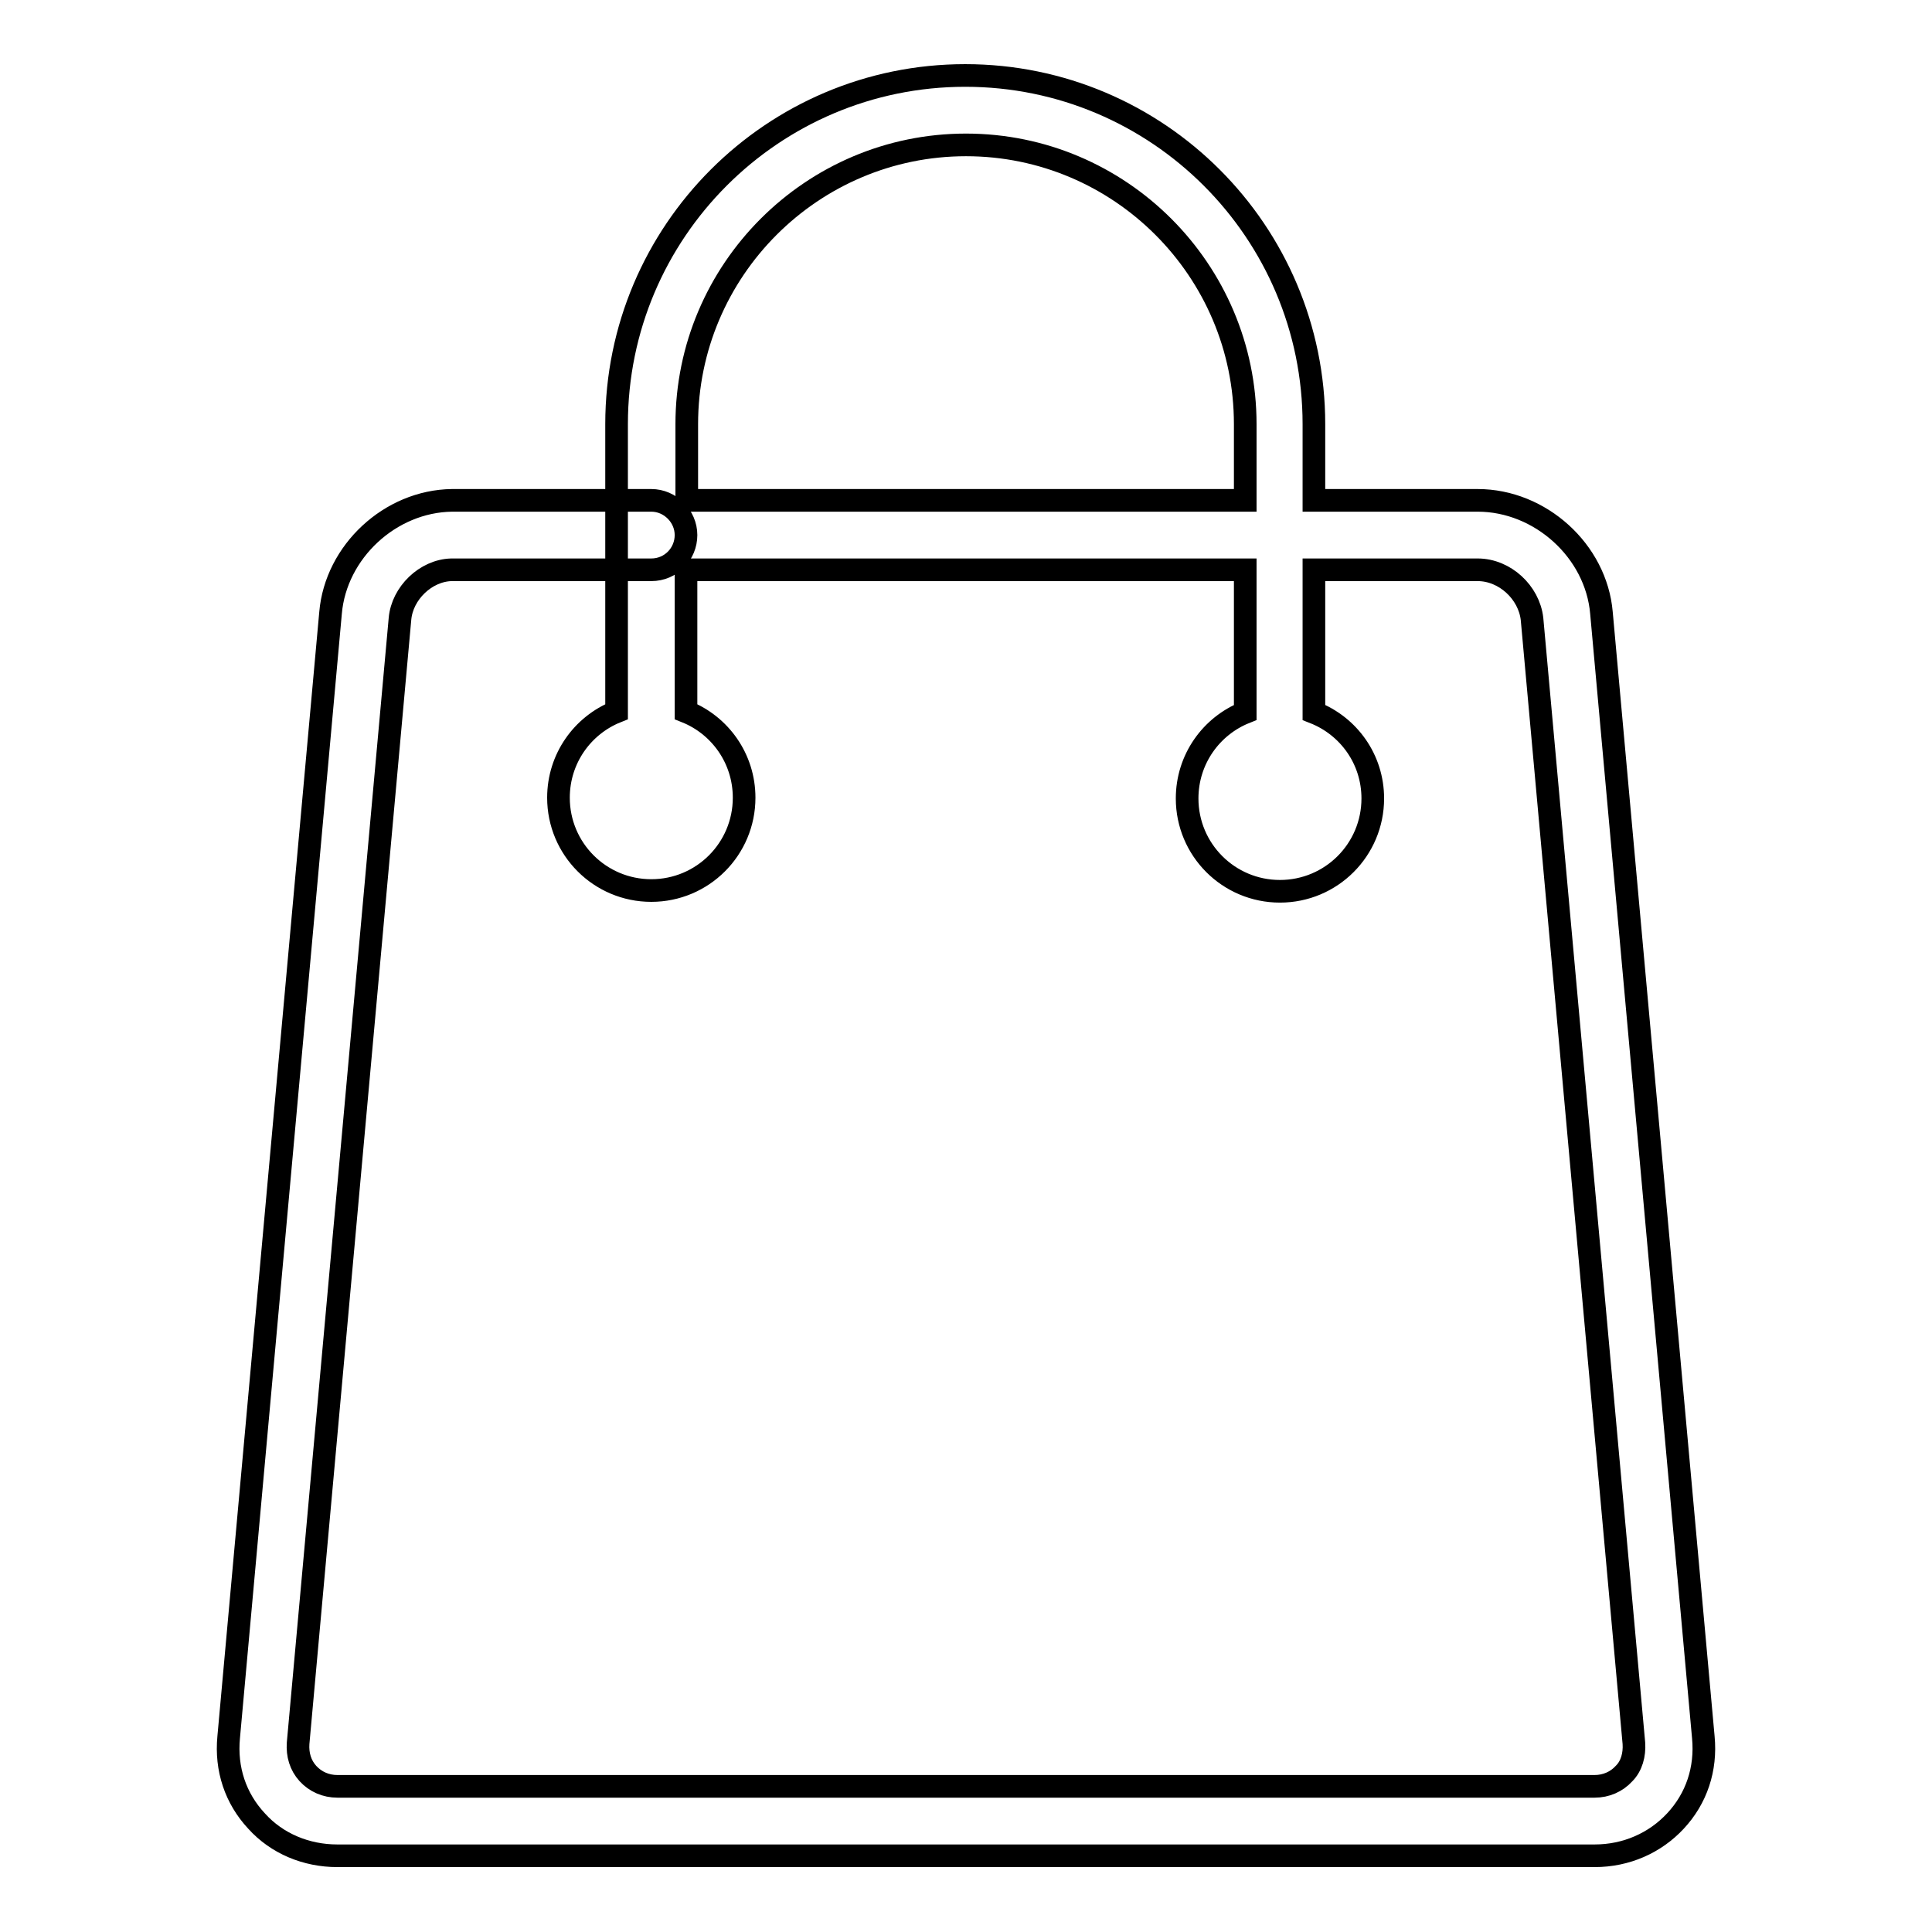<?xml version="1.0" encoding="utf-8"?>
<!-- Svg Vector Icons : http://www.onlinewebfonts.com/icon -->
<!DOCTYPE svg PUBLIC "-//W3C//DTD SVG 1.1//EN" "http://www.w3.org/Graphics/SVG/1.1/DTD/svg11.dtd">
<svg version="1.1" xmlns="http://www.w3.org/2000/svg" xmlns:xlink="http://www.w3.org/1999/xlink" x="0px" y="0px" viewBox="0 0 256 256" enable-background="new 0 0 256 256" xml:space="preserve">
<g><g><path stroke-width="3" fill-opacity="0" stroke="#000000"  d="M225.7,230.2l-13.5-149c-0.7-8.2-8.1-14.9-16.4-14.9h-21.7V56.2c0-25.5-20.7-46.2-46.2-46.2c-25.5,0-46.2,20.7-46.2,46.2v10.1v9.2v5.6v13.2c-4.5,1.8-7.7,6.2-7.7,11.4c0,6.8,5.5,12.3,12.3,12.3c6.8,0,12.3-5.5,12.3-12.3c0-5.2-3.2-9.6-7.7-11.4V75.5H165v18.9c-4.5,1.8-7.7,6.2-7.7,11.4c0,6.8,5.5,12.3,12.3,12.3c6.8,0,12.3-5.5,12.3-12.3c0-5.2-3.2-9.6-7.8-11.4V75.5h21.7c3.6,0,6.8,3,7.2,6.5l13.5,149c0.1,1.5-0.3,3-1.3,4c-1,1.1-2.4,1.7-3.9,1.7H44.7c-1.5,0-2.9-0.6-3.9-1.7c-1-1.1-1.4-2.5-1.3-4l13.5-149c0.3-3.4,3.4-6.4,6.8-6.5c0.1,0,26.4,0,26.5,0c2.6,0,4.6-2.1,4.6-4.6s-2.1-4.6-4.6-4.6c-0.1,0-26.3,0-26.4,0c-8.2,0.1-15.4,6.8-16.1,14.9l-13.5,149c-0.4,4.2,0.9,8.1,3.7,11.1c2.7,3,6.6,4.6,10.7,4.6h166.6c4.2,0,8-1.7,10.7-4.6C224.8,238.3,226.1,234.4,225.7,230.2L225.7,230.2z M165,66.3H91V56.2c0-20.4,16.6-37,37-37c20.4,0,37,16.6,37,37V66.3L165,66.3z"/></g></g>
</svg>